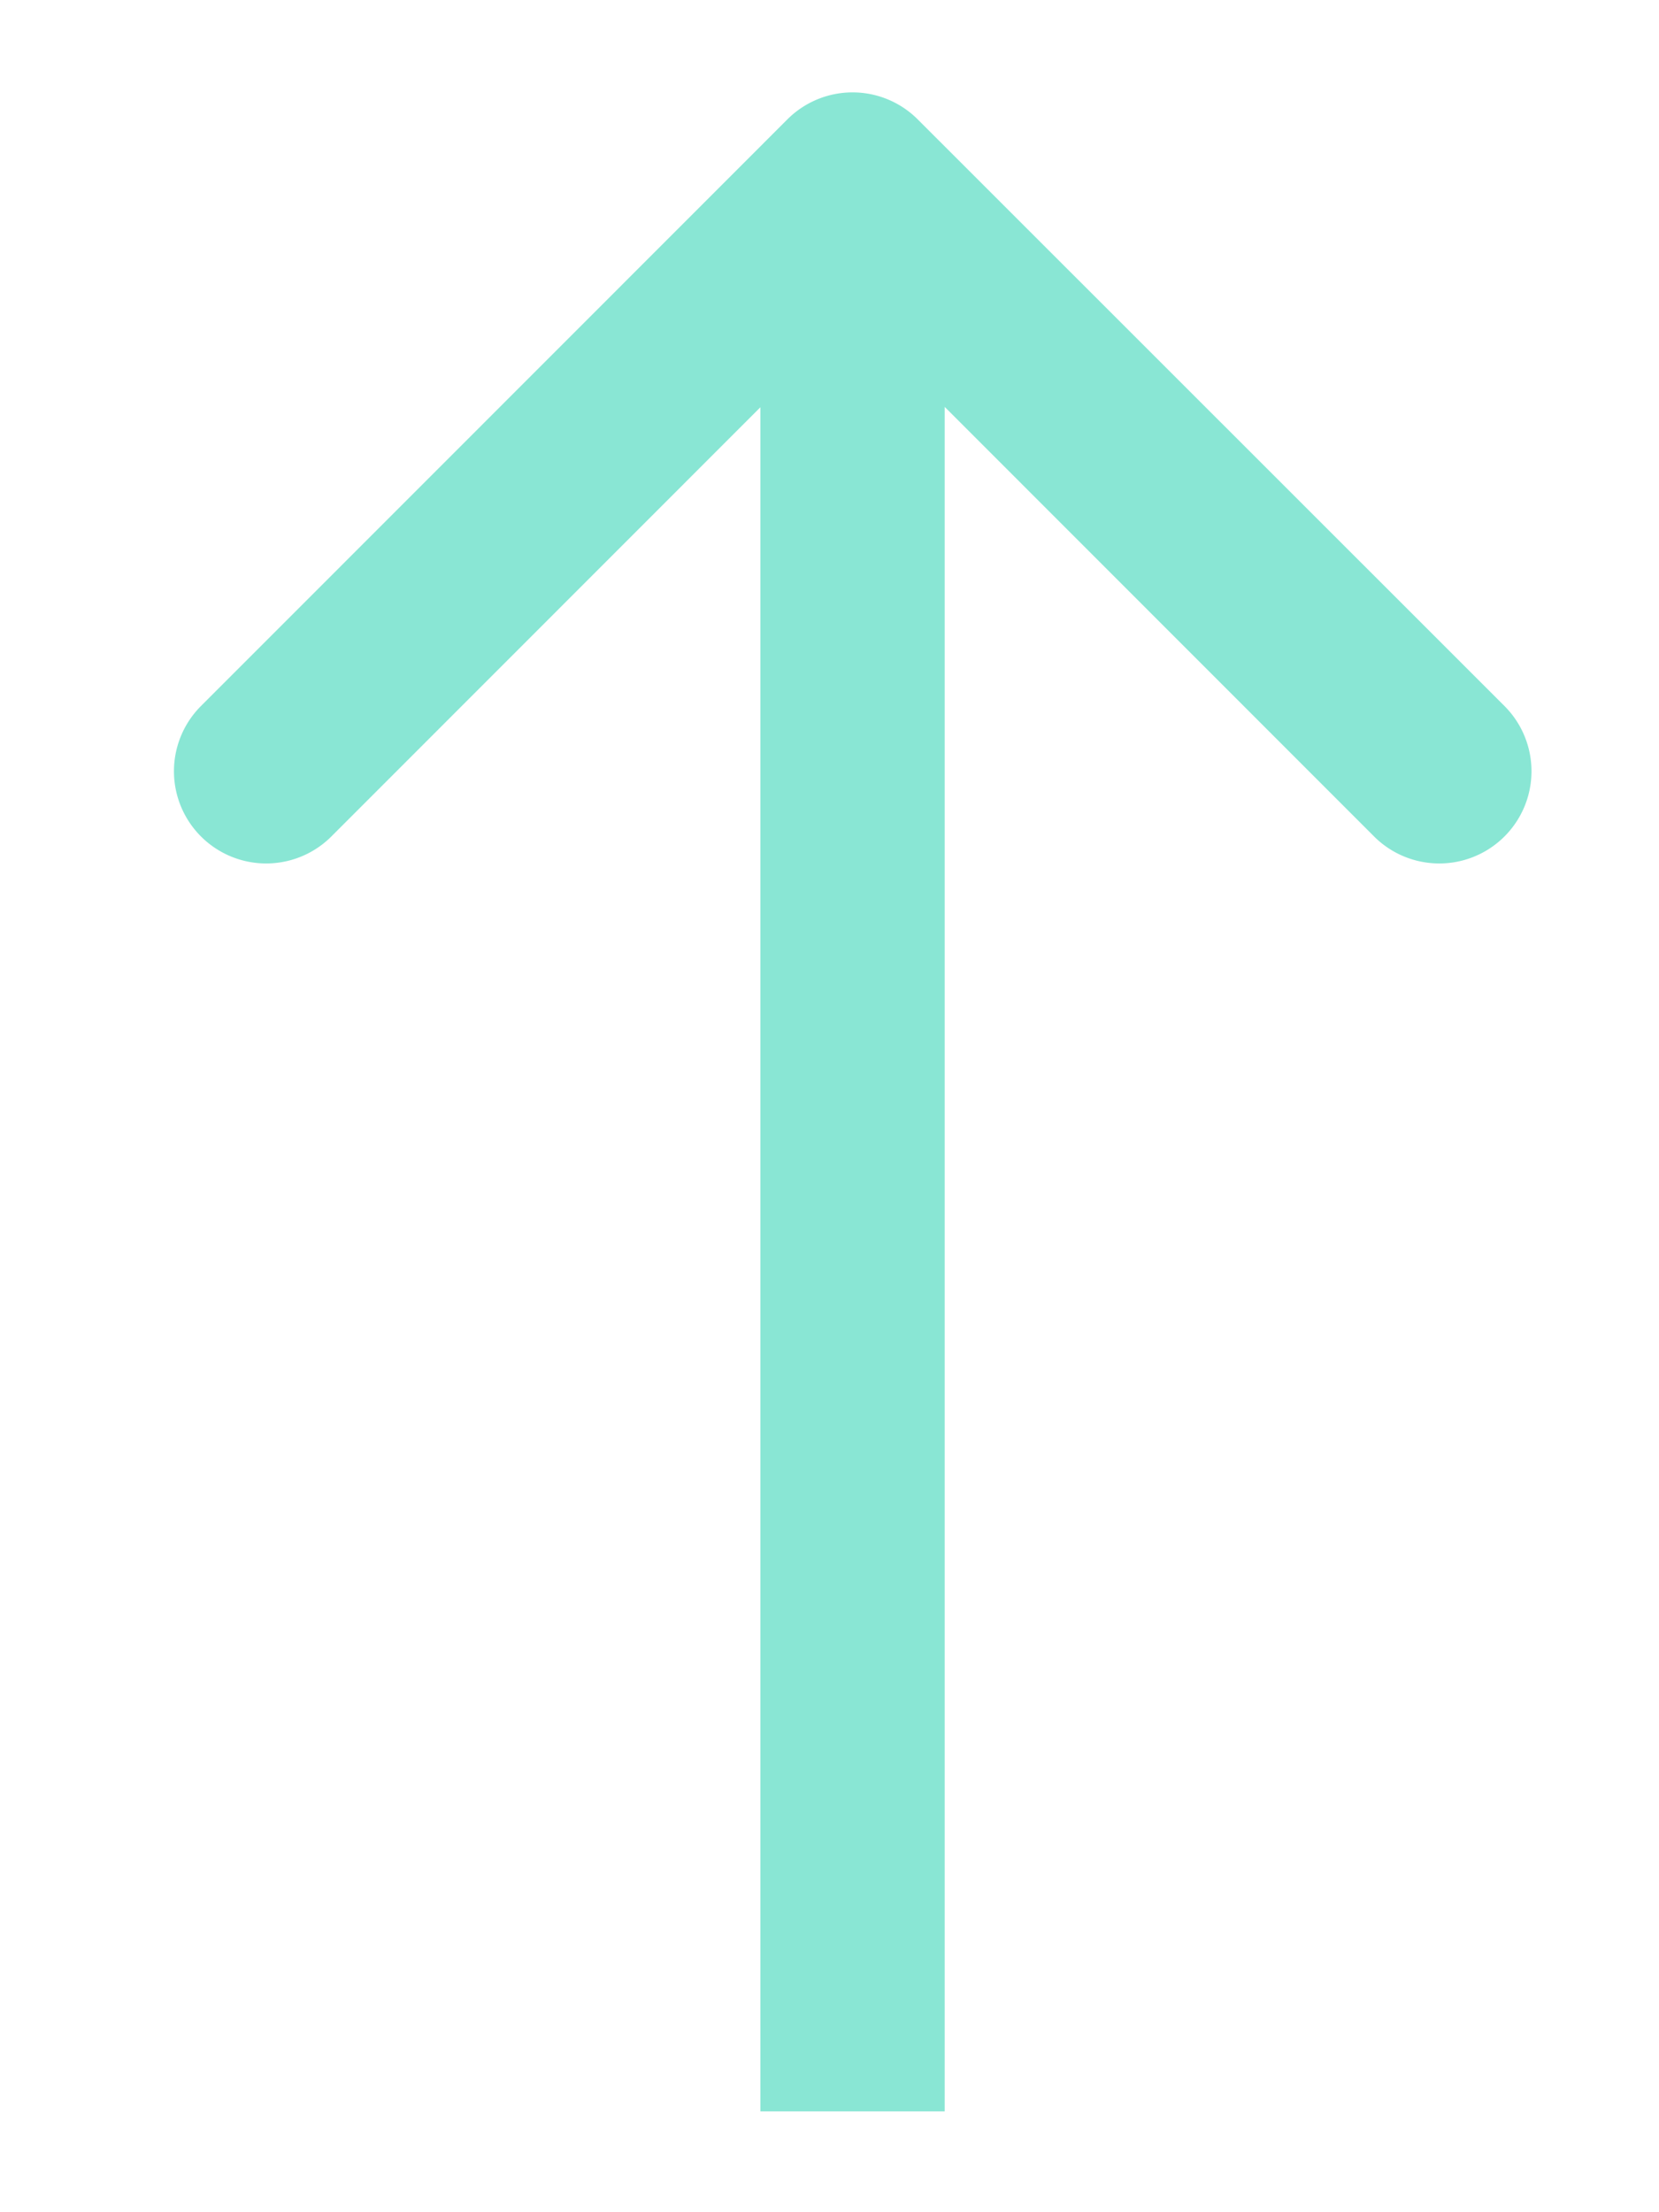 <svg xmlns="http://www.w3.org/2000/svg" width="9" height="12" fill="none"><path fill="#89E6D4" d="M4.979.648a.5.5 0 0 0-.708 0L1.09 3.83a.5.5 0 1 0 .708.707l2.828-2.829 2.828 2.829a.5.5 0 1 0 .708-.707L4.979.648Zm.146 10.805V1.001h-1v10.452h1Z"/></svg>